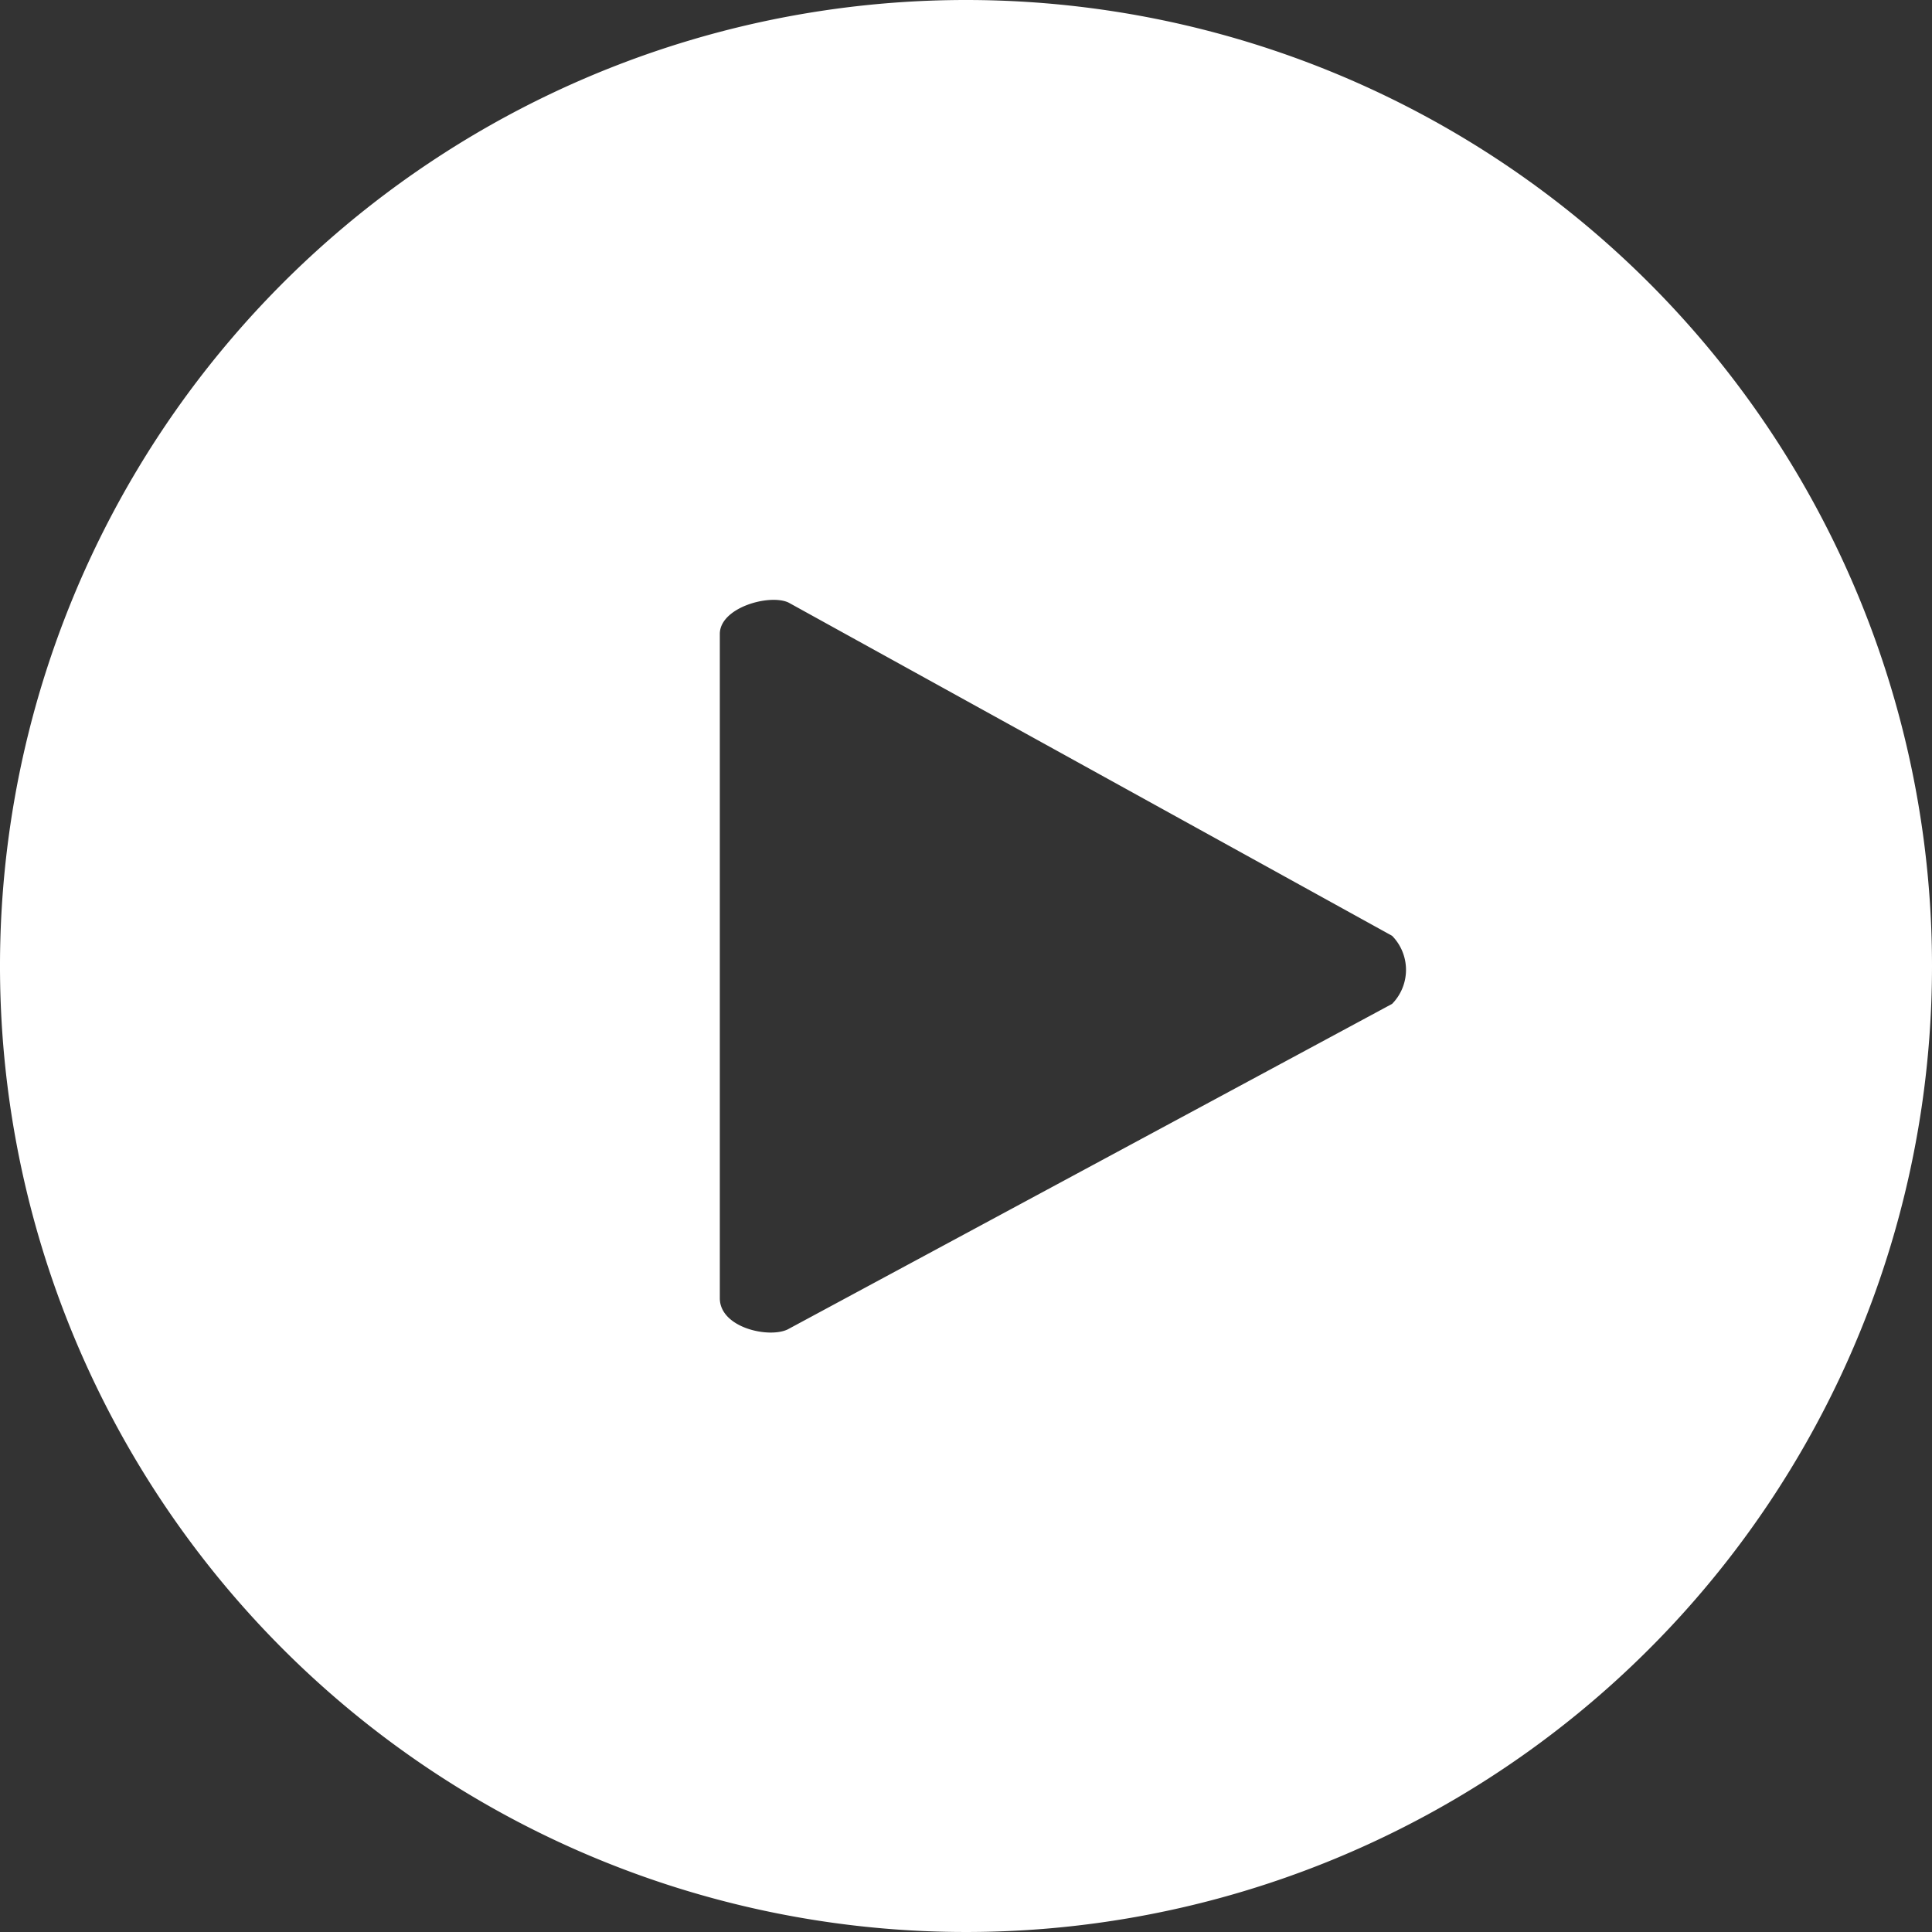<svg id="video-overlay" xmlns="http://www.w3.org/2000/svg" width="128" height="128" viewBox="0 0 128 128">
  <rect x="0" y="0" width="128" height="128" fill="#333333" stroke="none"/>
  <defs>
    <style>
      .cls-1 {
        fill: #fff;
      }
    </style>
  </defs>
  <path id="video-overlay-path" class="cls-1" d="M64,0a64,64,0,1,0,64,64A64,64,0,0,0,64,0ZM92.23,66.51,52.18,88.08c-1.26.6-4.49-.12-4.49-2.07V42c0-1.75,3.29-2.67,4.55-2.08L92.23,62A3.22,3.22,0,0,1,92.23,66.51Z"/>
</svg>